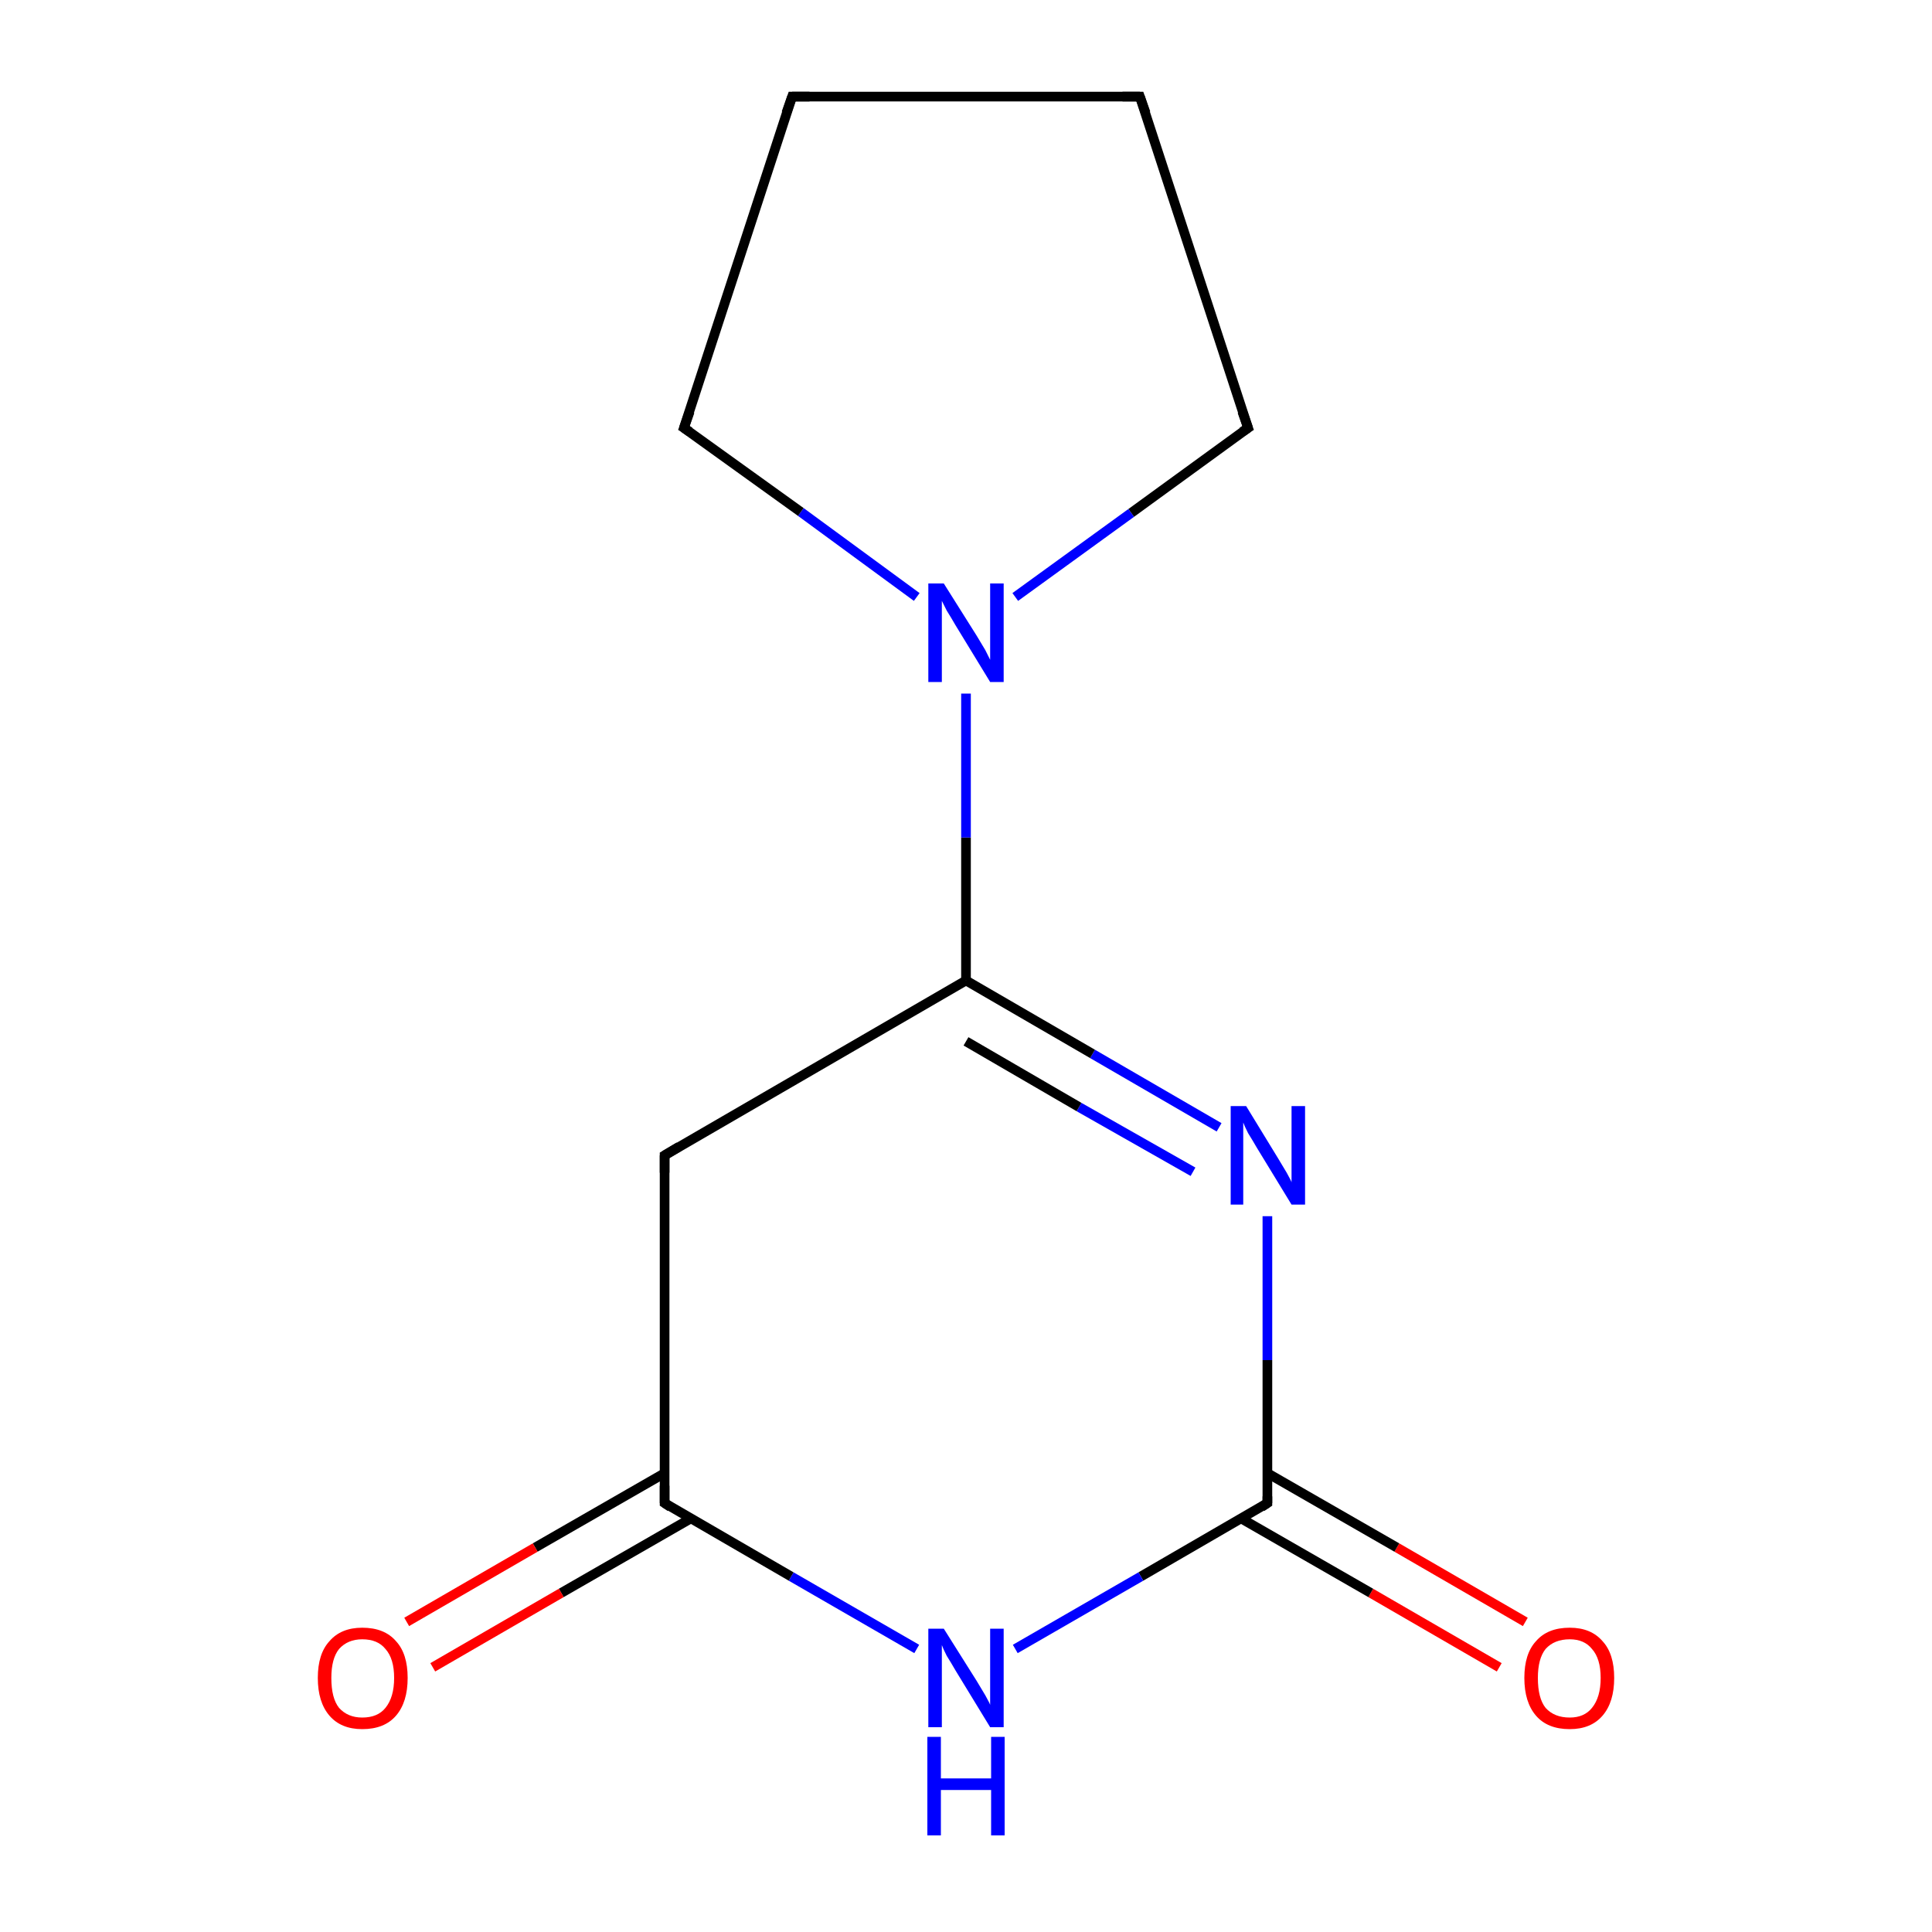 <?xml version='1.0' encoding='iso-8859-1'?>
<svg version='1.1' baseProfile='full'
              xmlns='http://www.w3.org/2000/svg'
                      xmlns:rdkit='http://www.rdkit.org/xml'
                      xmlns:xlink='http://www.w3.org/1999/xlink'
                  xml:space='preserve'
width='200px' height='200px' viewBox='0 0 200 200'>
<!-- END OF HEADER -->
<rect style='opacity:1.0;fill:#FFFFFF;stroke:none' width='200.0' height='200.0' x='0.0' y='0.0'> </rect>
<path class='bond-0 atom-12 atom-7' d='M 155.2,172.6 L 141.9,164.9' style='fill:none;fill-rule:evenodd;stroke:#FF0000;stroke-width:1.0px;stroke-linecap:butt;stroke-linejoin:miter;stroke-opacity:1' />
<path class='bond-0 atom-12 atom-7' d='M 141.9,164.9 L 128.5,157.2' style='fill:none;fill-rule:evenodd;stroke:#000000;stroke-width:1.0px;stroke-linecap:butt;stroke-linejoin:miter;stroke-opacity:1' />
<path class='bond-0 atom-12 atom-7' d='M 157.9,167.9 L 144.6,160.2' style='fill:none;fill-rule:evenodd;stroke:#FF0000;stroke-width:1.0px;stroke-linecap:butt;stroke-linejoin:miter;stroke-opacity:1' />
<path class='bond-0 atom-12 atom-7' d='M 144.6,160.2 L 131.2,152.5' style='fill:none;fill-rule:evenodd;stroke:#000000;stroke-width:1.0px;stroke-linecap:butt;stroke-linejoin:miter;stroke-opacity:1' />
<path class='bond-1 atom-7 atom-9' d='M 131.2,155.6 L 118.1,163.2' style='fill:none;fill-rule:evenodd;stroke:#000000;stroke-width:1.0px;stroke-linecap:butt;stroke-linejoin:miter;stroke-opacity:1' />
<path class='bond-1 atom-7 atom-9' d='M 118.1,163.2 L 105.1,170.7' style='fill:none;fill-rule:evenodd;stroke:#0000FF;stroke-width:1.0px;stroke-linecap:butt;stroke-linejoin:miter;stroke-opacity:1' />
<path class='bond-2 atom-7 atom-8' d='M 131.2,155.6 L 131.2,140.8' style='fill:none;fill-rule:evenodd;stroke:#000000;stroke-width:1.0px;stroke-linecap:butt;stroke-linejoin:miter;stroke-opacity:1' />
<path class='bond-2 atom-7 atom-8' d='M 131.2,140.8 L 131.2,125.9' style='fill:none;fill-rule:evenodd;stroke:#0000FF;stroke-width:1.0px;stroke-linecap:butt;stroke-linejoin:miter;stroke-opacity:1' />
<path class='bond-3 atom-9 atom-6' d='M 94.9,170.7 L 81.9,163.2' style='fill:none;fill-rule:evenodd;stroke:#0000FF;stroke-width:1.0px;stroke-linecap:butt;stroke-linejoin:miter;stroke-opacity:1' />
<path class='bond-3 atom-9 atom-6' d='M 81.9,163.2 L 68.8,155.6' style='fill:none;fill-rule:evenodd;stroke:#000000;stroke-width:1.0px;stroke-linecap:butt;stroke-linejoin:miter;stroke-opacity:1' />
<path class='bond-4 atom-8 atom-5' d='M 126.2,116.7 L 113.1,109.1' style='fill:none;fill-rule:evenodd;stroke:#0000FF;stroke-width:1.0px;stroke-linecap:butt;stroke-linejoin:miter;stroke-opacity:1' />
<path class='bond-4 atom-8 atom-5' d='M 113.1,109.1 L 100.0,101.5' style='fill:none;fill-rule:evenodd;stroke:#000000;stroke-width:1.0px;stroke-linecap:butt;stroke-linejoin:miter;stroke-opacity:1' />
<path class='bond-4 atom-8 atom-5' d='M 123.5,121.3 L 111.7,114.6' style='fill:none;fill-rule:evenodd;stroke:#0000FF;stroke-width:1.0px;stroke-linecap:butt;stroke-linejoin:miter;stroke-opacity:1' />
<path class='bond-4 atom-8 atom-5' d='M 111.7,114.6 L 100.0,107.8' style='fill:none;fill-rule:evenodd;stroke:#000000;stroke-width:1.0px;stroke-linecap:butt;stroke-linejoin:miter;stroke-opacity:1' />
<path class='bond-5 atom-6 atom-11' d='M 68.8,152.5 L 55.4,160.2' style='fill:none;fill-rule:evenodd;stroke:#000000;stroke-width:1.0px;stroke-linecap:butt;stroke-linejoin:miter;stroke-opacity:1' />
<path class='bond-5 atom-6 atom-11' d='M 55.4,160.2 L 42.1,167.9' style='fill:none;fill-rule:evenodd;stroke:#FF0000;stroke-width:1.0px;stroke-linecap:butt;stroke-linejoin:miter;stroke-opacity:1' />
<path class='bond-5 atom-6 atom-11' d='M 71.5,157.2 L 58.1,164.9' style='fill:none;fill-rule:evenodd;stroke:#000000;stroke-width:1.0px;stroke-linecap:butt;stroke-linejoin:miter;stroke-opacity:1' />
<path class='bond-5 atom-6 atom-11' d='M 58.1,164.9 L 44.8,172.6' style='fill:none;fill-rule:evenodd;stroke:#FF0000;stroke-width:1.0px;stroke-linecap:butt;stroke-linejoin:miter;stroke-opacity:1' />
<path class='bond-6 atom-6 atom-0' d='M 68.8,155.6 L 68.8,119.6' style='fill:none;fill-rule:evenodd;stroke:#000000;stroke-width:1.0px;stroke-linecap:butt;stroke-linejoin:miter;stroke-opacity:1' />
<path class='bond-7 atom-5 atom-0' d='M 100.0,101.5 L 68.8,119.6' style='fill:none;fill-rule:evenodd;stroke:#000000;stroke-width:1.0px;stroke-linecap:butt;stroke-linejoin:miter;stroke-opacity:1' />
<path class='bond-8 atom-5 atom-10' d='M 100.0,101.5 L 100.0,86.7' style='fill:none;fill-rule:evenodd;stroke:#000000;stroke-width:1.0px;stroke-linecap:butt;stroke-linejoin:miter;stroke-opacity:1' />
<path class='bond-8 atom-5 atom-10' d='M 100.0,86.7 L 100.0,71.8' style='fill:none;fill-rule:evenodd;stroke:#0000FF;stroke-width:1.0px;stroke-linecap:butt;stroke-linejoin:miter;stroke-opacity:1' />
<path class='bond-9 atom-4 atom-10' d='M 129.2,44.3 L 117.1,53.1' style='fill:none;fill-rule:evenodd;stroke:#000000;stroke-width:1.0px;stroke-linecap:butt;stroke-linejoin:miter;stroke-opacity:1' />
<path class='bond-9 atom-4 atom-10' d='M 117.1,53.1 L 105.1,61.8' style='fill:none;fill-rule:evenodd;stroke:#0000FF;stroke-width:1.0px;stroke-linecap:butt;stroke-linejoin:miter;stroke-opacity:1' />
<path class='bond-10 atom-4 atom-2' d='M 129.2,44.3 L 118.0,10.0' style='fill:none;fill-rule:evenodd;stroke:#000000;stroke-width:1.0px;stroke-linecap:butt;stroke-linejoin:miter;stroke-opacity:1' />
<path class='bond-11 atom-10 atom-3' d='M 94.9,61.8 L 82.9,53.0' style='fill:none;fill-rule:evenodd;stroke:#0000FF;stroke-width:1.0px;stroke-linecap:butt;stroke-linejoin:miter;stroke-opacity:1' />
<path class='bond-11 atom-10 atom-3' d='M 82.9,53.0 L 70.8,44.3' style='fill:none;fill-rule:evenodd;stroke:#000000;stroke-width:1.0px;stroke-linecap:butt;stroke-linejoin:miter;stroke-opacity:1' />
<path class='bond-12 atom-2 atom-1' d='M 118.0,10.0 L 82.0,10.0' style='fill:none;fill-rule:evenodd;stroke:#000000;stroke-width:1.0px;stroke-linecap:butt;stroke-linejoin:miter;stroke-opacity:1' />
<path class='bond-13 atom-3 atom-1' d='M 70.8,44.3 L 82.0,10.0' style='fill:none;fill-rule:evenodd;stroke:#000000;stroke-width:1.0px;stroke-linecap:butt;stroke-linejoin:miter;stroke-opacity:1' />
<path d='M 68.8,121.4 L 68.8,119.6 L 70.3,118.7' style='fill:none;stroke:#000000;stroke-width:1.0px;stroke-linecap:butt;stroke-linejoin:miter;stroke-opacity:1;' />
<path d='M 83.8,10.0 L 82.0,10.0 L 81.4,11.7' style='fill:none;stroke:#000000;stroke-width:1.0px;stroke-linecap:butt;stroke-linejoin:miter;stroke-opacity:1;' />
<path d='M 118.6,11.7 L 118.0,10.0 L 116.2,10.0' style='fill:none;stroke:#000000;stroke-width:1.0px;stroke-linecap:butt;stroke-linejoin:miter;stroke-opacity:1;' />
<path d='M 71.4,44.7 L 70.8,44.3 L 71.4,42.6' style='fill:none;stroke:#000000;stroke-width:1.0px;stroke-linecap:butt;stroke-linejoin:miter;stroke-opacity:1;' />
<path d='M 128.6,44.7 L 129.2,44.3 L 128.6,42.6' style='fill:none;stroke:#000000;stroke-width:1.0px;stroke-linecap:butt;stroke-linejoin:miter;stroke-opacity:1;' />
<path d='M 69.4,156.0 L 68.8,155.6 L 68.8,153.8' style='fill:none;stroke:#000000;stroke-width:1.0px;stroke-linecap:butt;stroke-linejoin:miter;stroke-opacity:1;' />
<path d='M 130.6,156.0 L 131.2,155.6 L 131.2,154.9' style='fill:none;stroke:#000000;stroke-width:1.0px;stroke-linecap:butt;stroke-linejoin:miter;stroke-opacity:1;' />
<path class='atom-8' d='M 129.0 114.5
L 132.3 119.9
Q 132.6 120.4, 133.2 121.4
Q 133.7 122.3, 133.7 122.4
L 133.7 114.5
L 135.1 114.5
L 135.1 124.7
L 133.7 124.7
L 130.1 118.8
Q 129.7 118.1, 129.2 117.3
Q 128.8 116.5, 128.7 116.2
L 128.7 124.7
L 127.4 124.7
L 127.4 114.5
L 129.0 114.5
' fill='#0000FF'/>
<path class='atom-9' d='M 97.7 168.6
L 101.1 174.0
Q 101.4 174.5, 102.0 175.5
Q 102.5 176.4, 102.5 176.5
L 102.5 168.6
L 103.9 168.6
L 103.9 178.8
L 102.5 178.8
L 98.9 172.9
Q 98.5 172.2, 98.0 171.4
Q 97.6 170.6, 97.5 170.3
L 97.5 178.8
L 96.1 178.8
L 96.1 168.6
L 97.7 168.6
' fill='#0000FF'/>
<path class='atom-9' d='M 96.0 179.8
L 97.4 179.8
L 97.4 184.1
L 102.6 184.1
L 102.6 179.8
L 104.0 179.8
L 104.0 190.0
L 102.6 190.0
L 102.6 185.3
L 97.4 185.3
L 97.4 190.0
L 96.0 190.0
L 96.0 179.8
' fill='#0000FF'/>
<path class='atom-10' d='M 97.7 60.4
L 101.1 65.8
Q 101.4 66.3, 102.0 67.3
Q 102.5 68.3, 102.5 68.3
L 102.5 60.4
L 103.9 60.4
L 103.9 70.6
L 102.5 70.6
L 98.9 64.7
Q 98.5 64.0, 98.0 63.2
Q 97.6 62.4, 97.5 62.2
L 97.5 70.6
L 96.1 70.6
L 96.1 60.4
L 97.7 60.4
' fill='#0000FF'/>
<path class='atom-11' d='M 32.9 173.7
Q 32.9 171.2, 34.1 169.9
Q 35.3 168.5, 37.5 168.5
Q 39.8 168.5, 41.0 169.9
Q 42.2 171.2, 42.2 173.7
Q 42.2 176.2, 41.0 177.6
Q 39.8 179.0, 37.5 179.0
Q 35.3 179.0, 34.1 177.6
Q 32.9 176.2, 32.9 173.7
M 37.5 177.8
Q 39.1 177.8, 39.9 176.8
Q 40.8 175.7, 40.8 173.7
Q 40.8 171.7, 39.9 170.7
Q 39.1 169.7, 37.5 169.7
Q 36.0 169.7, 35.1 170.7
Q 34.3 171.7, 34.3 173.7
Q 34.3 175.8, 35.1 176.8
Q 36.0 177.8, 37.5 177.8
' fill='#FF0000'/>
<path class='atom-12' d='M 157.8 173.7
Q 157.8 171.2, 159.0 169.9
Q 160.2 168.5, 162.5 168.5
Q 164.7 168.5, 165.9 169.9
Q 167.1 171.2, 167.1 173.7
Q 167.1 176.2, 165.9 177.6
Q 164.7 179.0, 162.5 179.0
Q 160.2 179.0, 159.0 177.6
Q 157.8 176.2, 157.8 173.7
M 162.5 177.8
Q 164.0 177.8, 164.8 176.8
Q 165.7 175.7, 165.7 173.7
Q 165.7 171.7, 164.8 170.7
Q 164.0 169.7, 162.5 169.7
Q 160.9 169.7, 160.0 170.7
Q 159.2 171.7, 159.2 173.7
Q 159.2 175.8, 160.0 176.8
Q 160.9 177.8, 162.5 177.8
' fill='#FF0000'/>
</svg>
